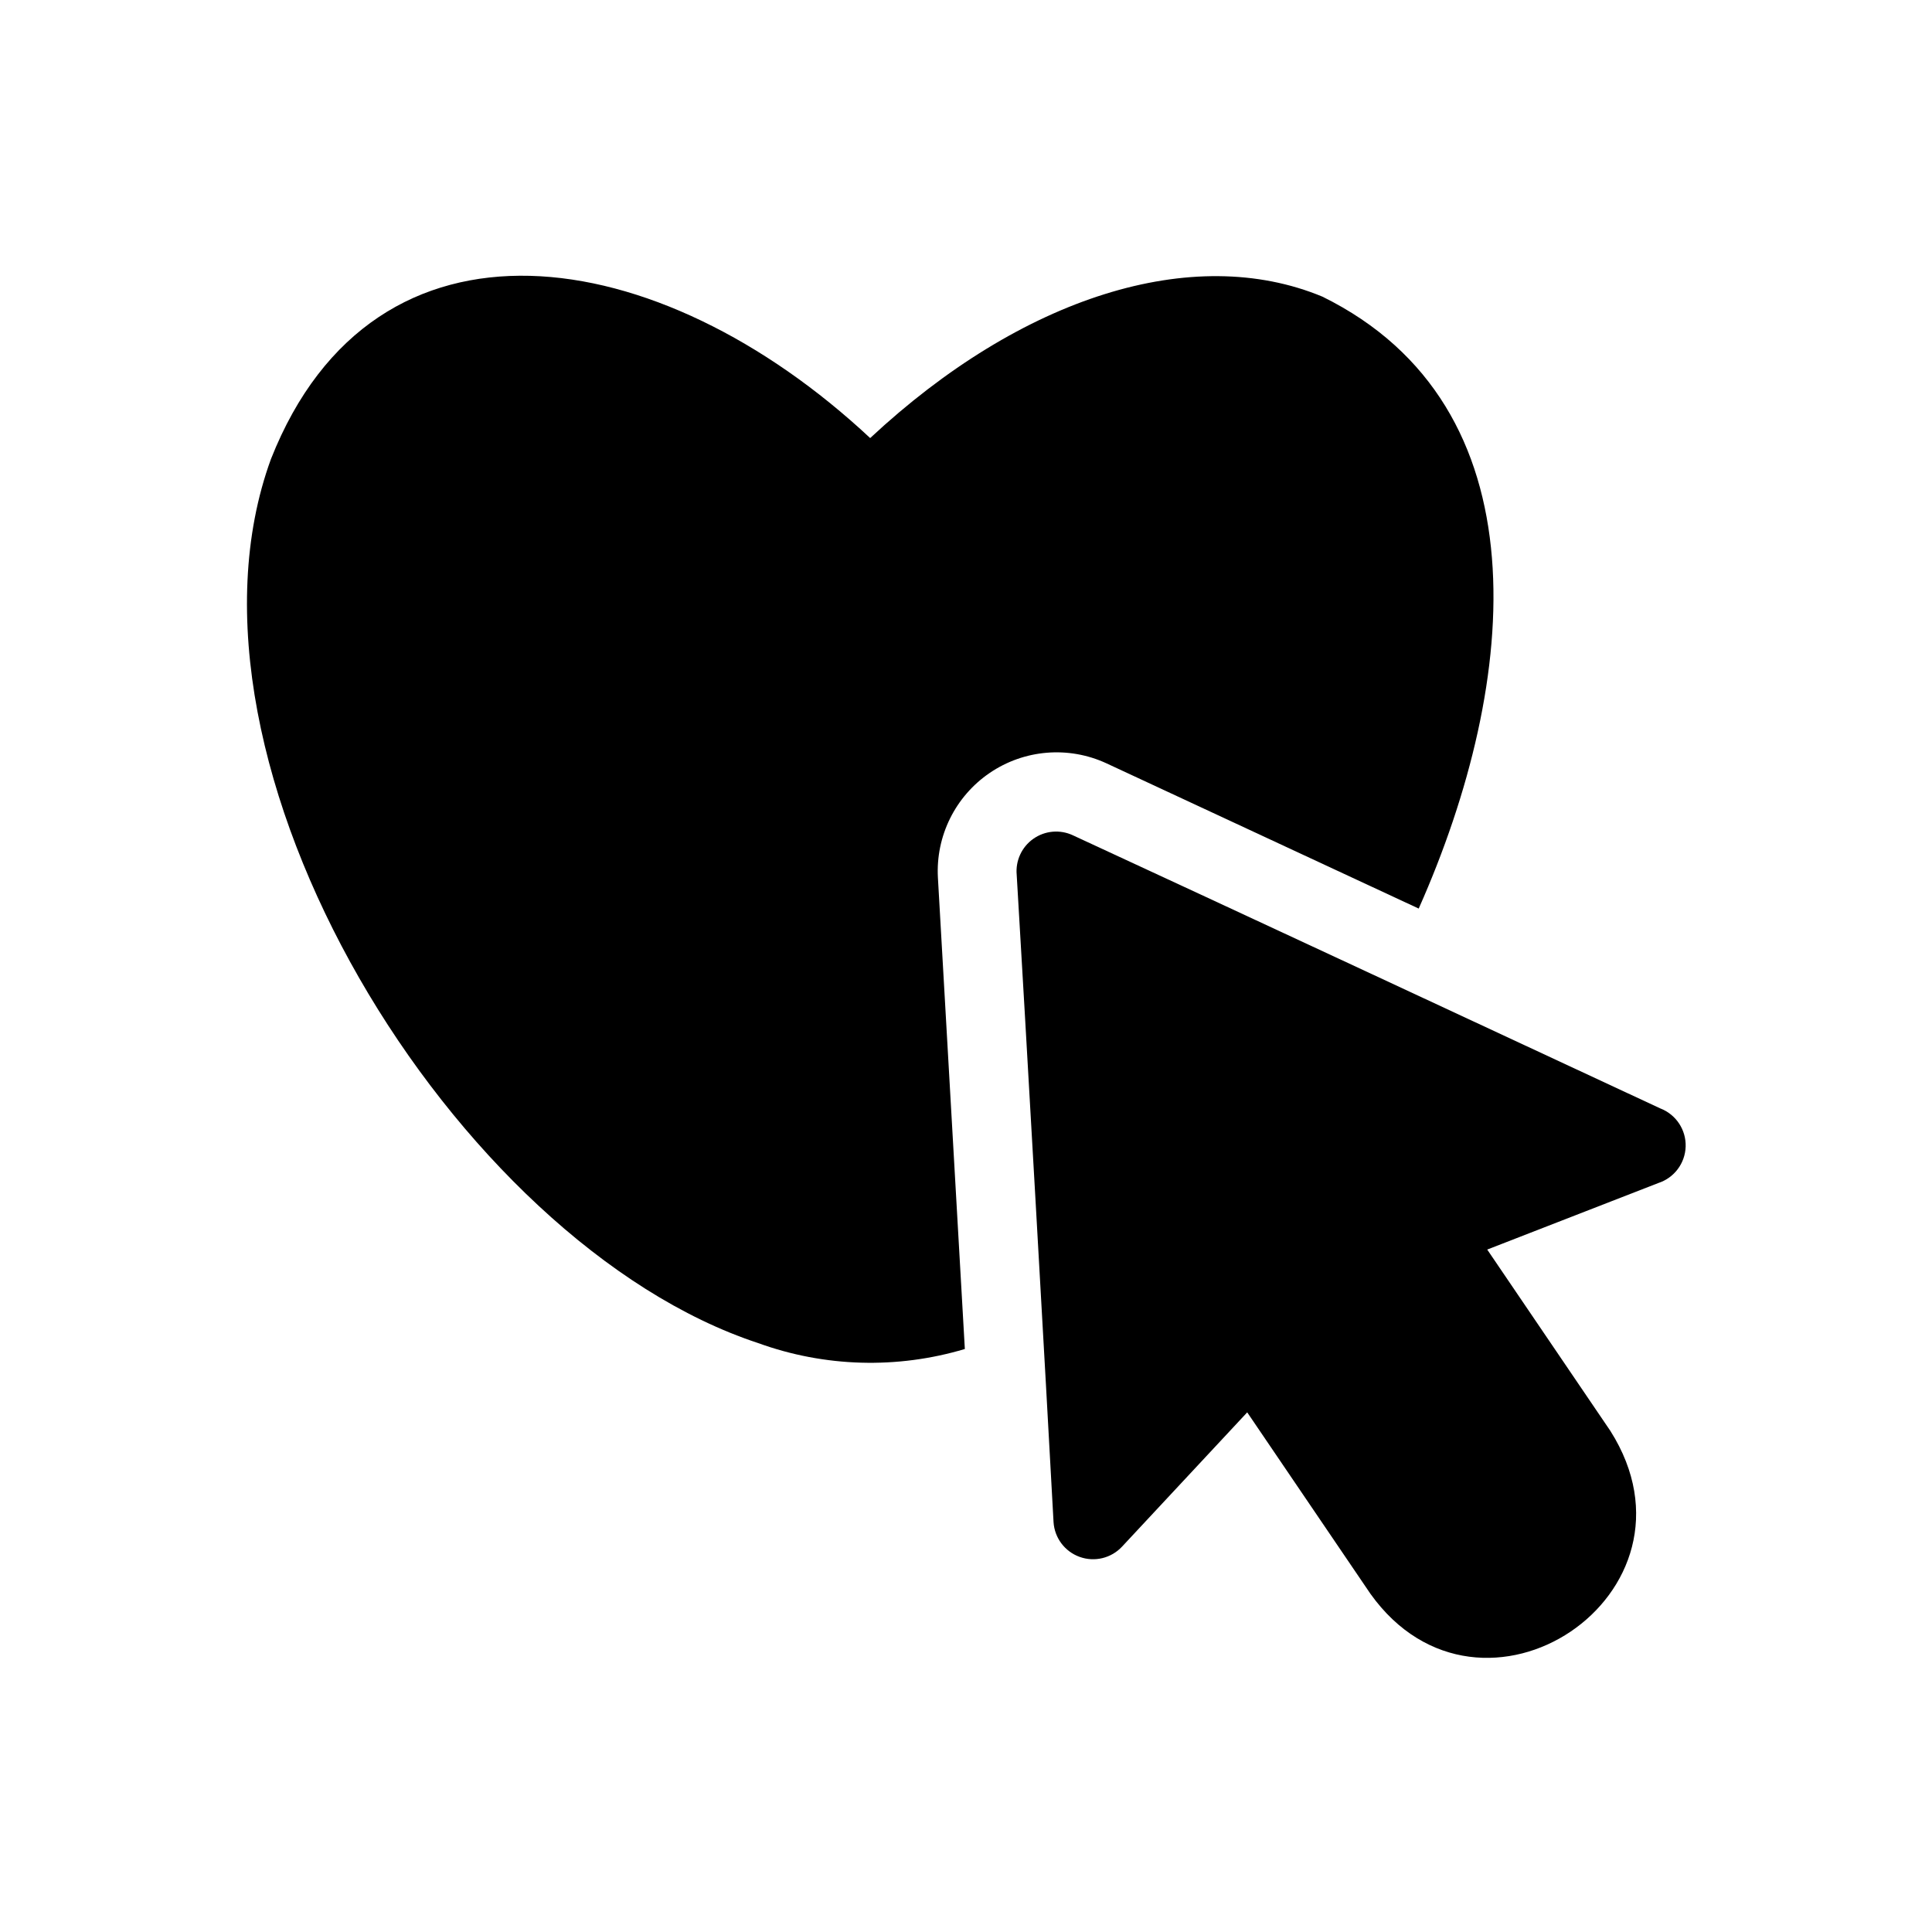<?xml version="1.0" encoding="UTF-8"?>
<!-- Uploaded to: SVG Repo, www.svgrepo.com, Generator: SVG Repo Mixer Tools -->
<svg fill="#000000" width="800px" height="800px" version="1.1" viewBox="144 144 512 512" xmlns="http://www.w3.org/2000/svg">
 <g>
  <path d="m584.1 437.79c-38.52-17.949-116.93-54.473-155.76-72.422-3.41-1.602-7.418-1.25-10.496 0.922-3.082 2.168-4.762 5.82-4.406 9.574 2.203 36.84 7.871 136.45 9.762 171.5 0.258 4.188 2.984 7.82 6.934 9.234 3.949 1.418 8.363 0.344 11.223-2.727l33.168-35.582 32.645 48.07c29.391 41.145 90.895 0 63.605-43.141l-32.645-48.07 45.344-17.633c4.203-1.367 7.102-5.227 7.242-9.645 0.141-4.418-2.504-8.453-6.613-10.086z"/>
  <path d="m437.16 346.26 82.812 38.52c26.973-60.664 33.273-133.19-25.508-162.16-34.32-14.273-79.664 0-119.86 37.473-56.152-52.48-131.3-64.027-158.8 5.562-29.492 80.816 48.809 207.82 129.1 234.27 17.621 6.391 36.832 6.941 54.789 1.574l-7.137-124.9c-0.609-11.027 4.606-21.562 13.734-27.77 9.129-6.211 20.844-7.184 30.875-2.566z"/>
 </g>
</svg>